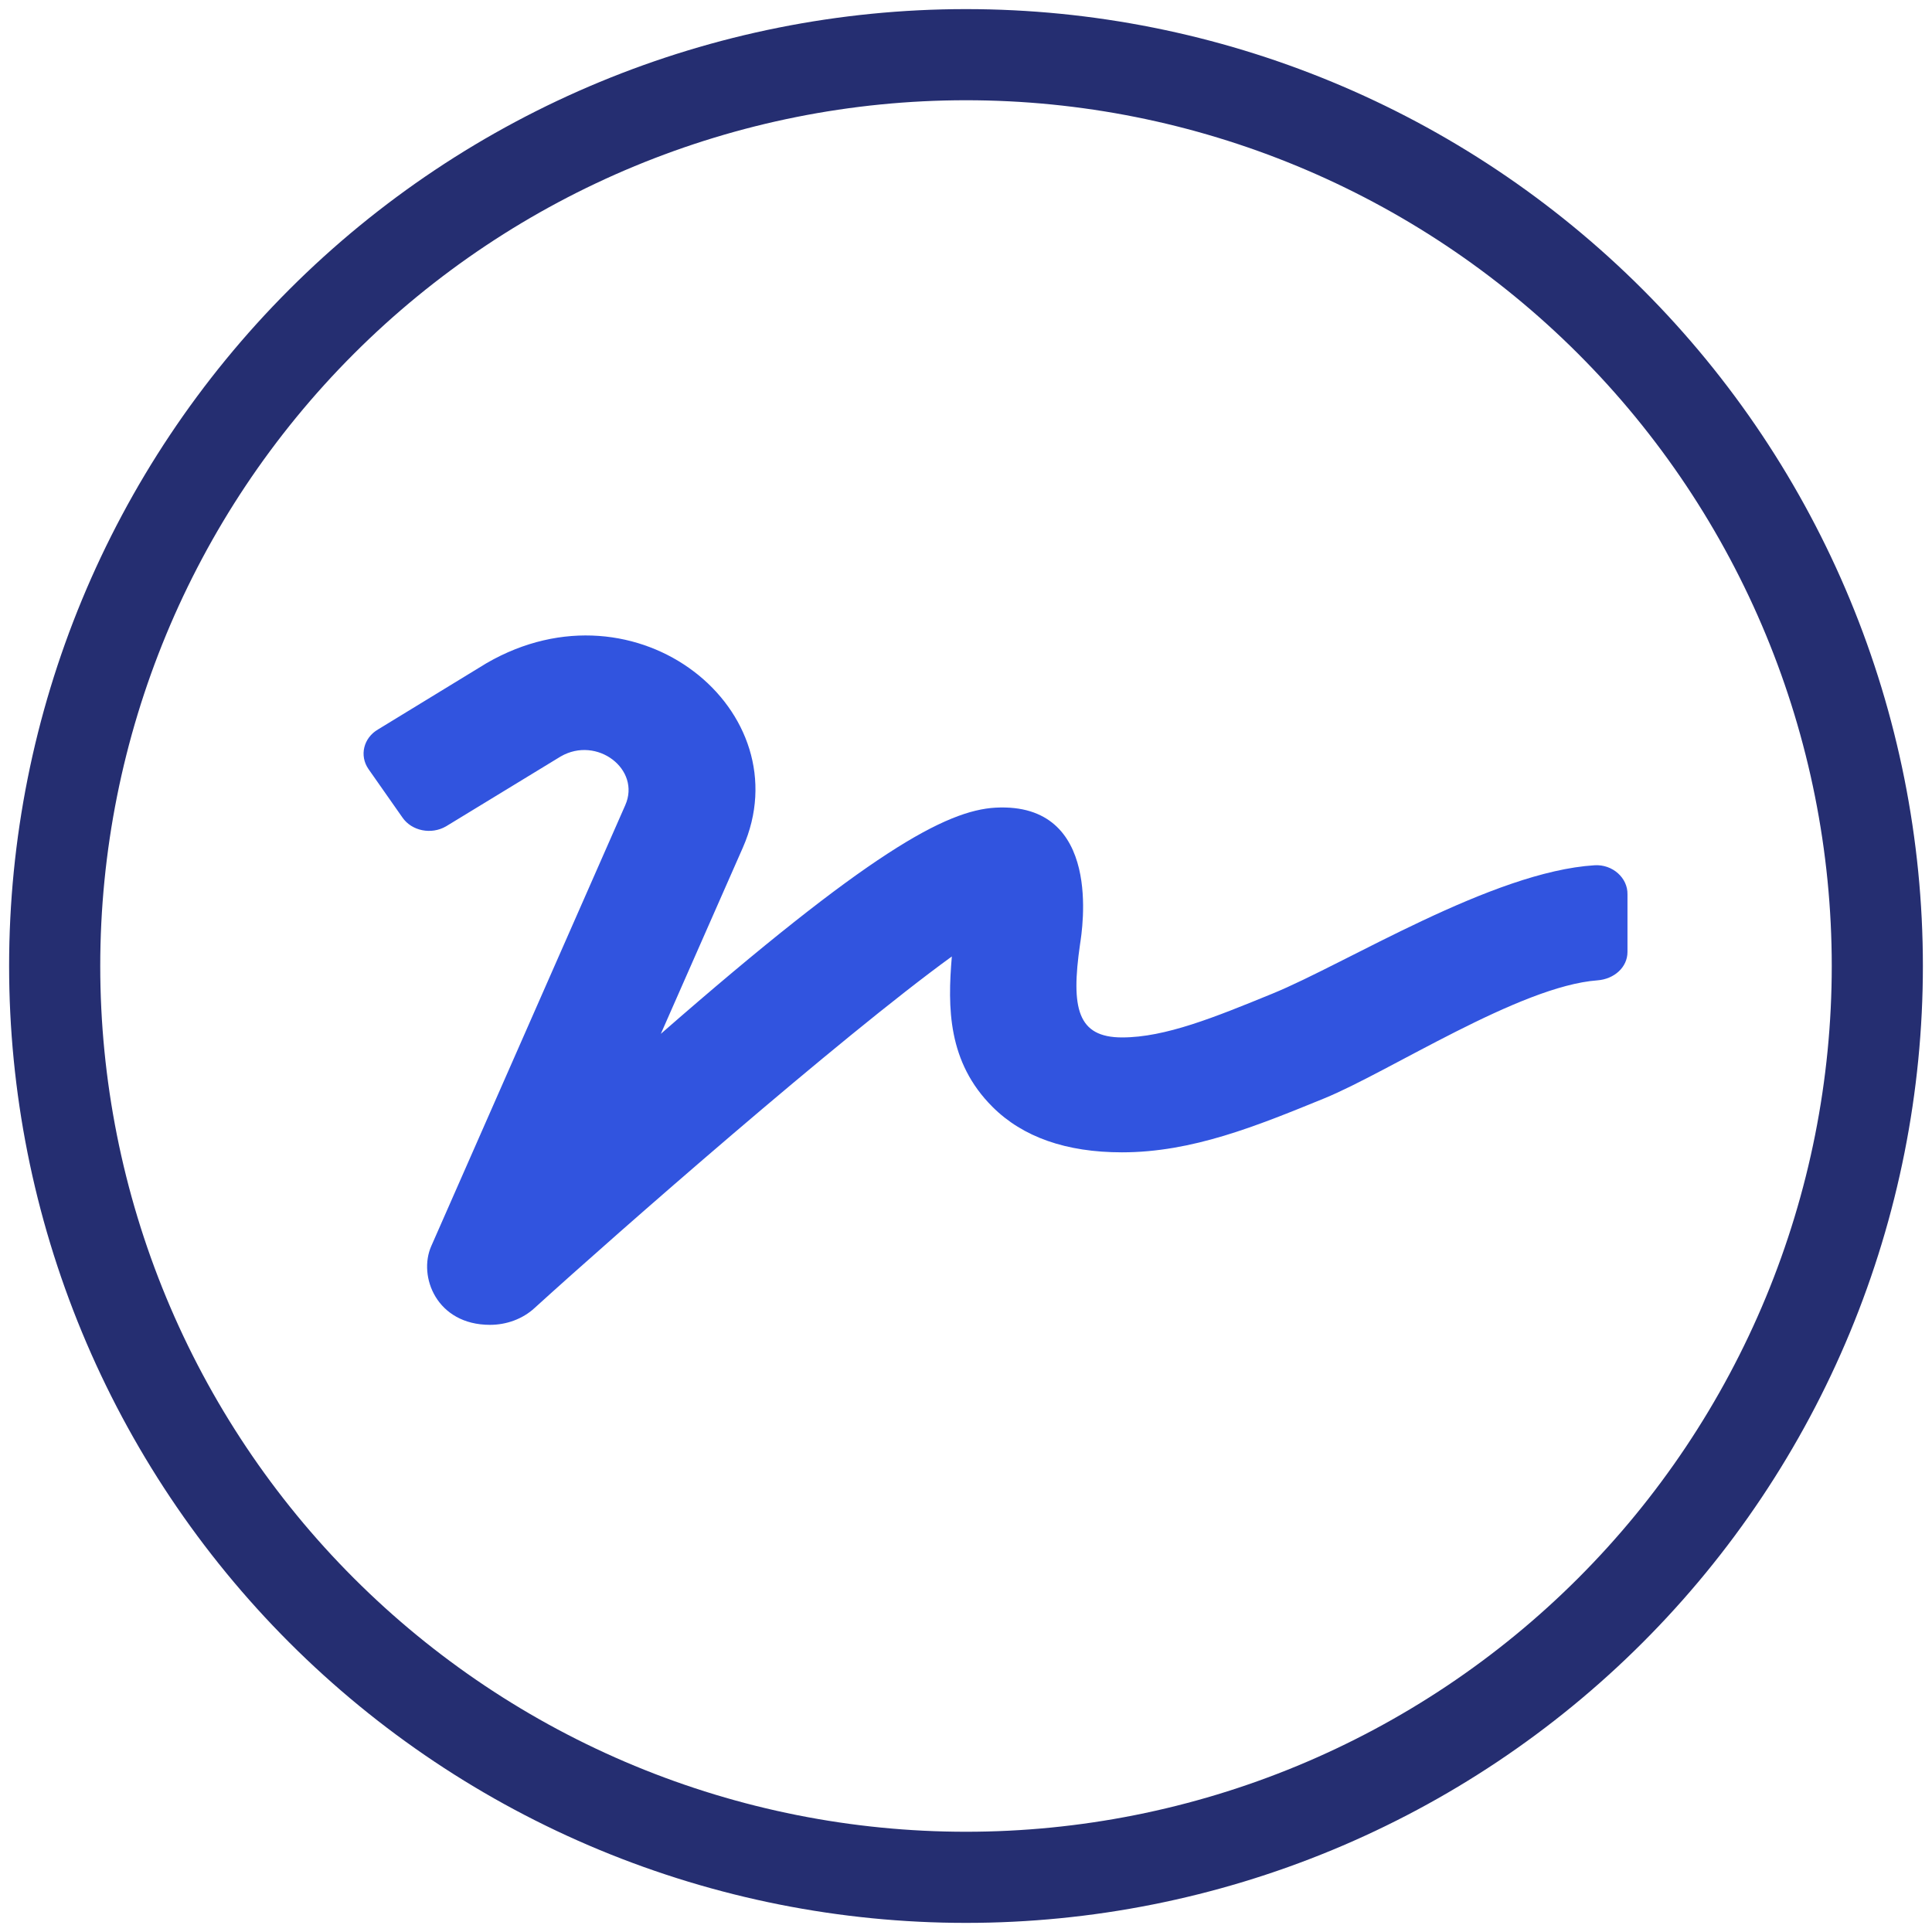 <svg width="106" height="106" viewBox="0 0 106 106" fill="none" xmlns="http://www.w3.org/2000/svg">
<path d="M99.194 72.134C101.707 66.068 103 59.566 103 53C103 39.739 97.732 27.021 88.355 17.645C78.978 8.268 66.261 3 53 3C39.739 3 27.021 8.268 17.645 17.645C8.268 27.021 3 39.739 3 53C3 59.566 4.293 66.068 6.806 72.134C9.319 78.2 13.002 83.712 17.645 88.355C22.288 92.998 27.799 96.681 33.866 99.194C39.932 101.707 46.434 103 53 103C59.566 103 66.068 101.707 72.134 99.194C78.2 96.681 83.712 92.998 88.355 88.355C92.998 83.712 96.681 78.2 99.194 72.134Z" stroke="#252E71" stroke-width="5" stroke-linecap="round" stroke-linejoin="round"/>
<path d="M87.492 47.473C81.878 47.818 73.868 52.861 69.814 54.516C66.66 55.806 63.94 56.919 61.566 56.919C59.116 56.919 58.748 55.323 59.257 51.807C59.377 51.019 60.525 44.006 54.629 44.312C51.908 44.459 47.66 46.754 36.257 56.722L40.755 46.508C44.05 39.032 34.989 31.586 26.697 36.383L20.747 40.017C19.945 40.48 19.706 41.455 20.216 42.194L22.08 44.853C22.59 45.592 23.663 45.809 24.475 45.336L30.762 41.504C32.756 40.352 35.173 42.214 34.306 44.174L23.663 68.364C22.925 70.029 23.955 72.688 26.882 72.688C27.781 72.688 28.67 72.373 29.331 71.763C33.905 67.606 46.099 56.919 52.223 52.477C51.984 55.284 51.995 58.278 54.456 60.731C56.114 62.386 58.499 63.223 61.555 63.223C65.414 63.223 68.925 61.785 72.643 60.268C76.22 58.81 83.374 54.102 87.644 53.787C88.566 53.718 89.292 53.068 89.292 52.231V49.069C89.313 48.173 88.479 47.414 87.492 47.473Z" fill="#3154DF"/>
</svg>
